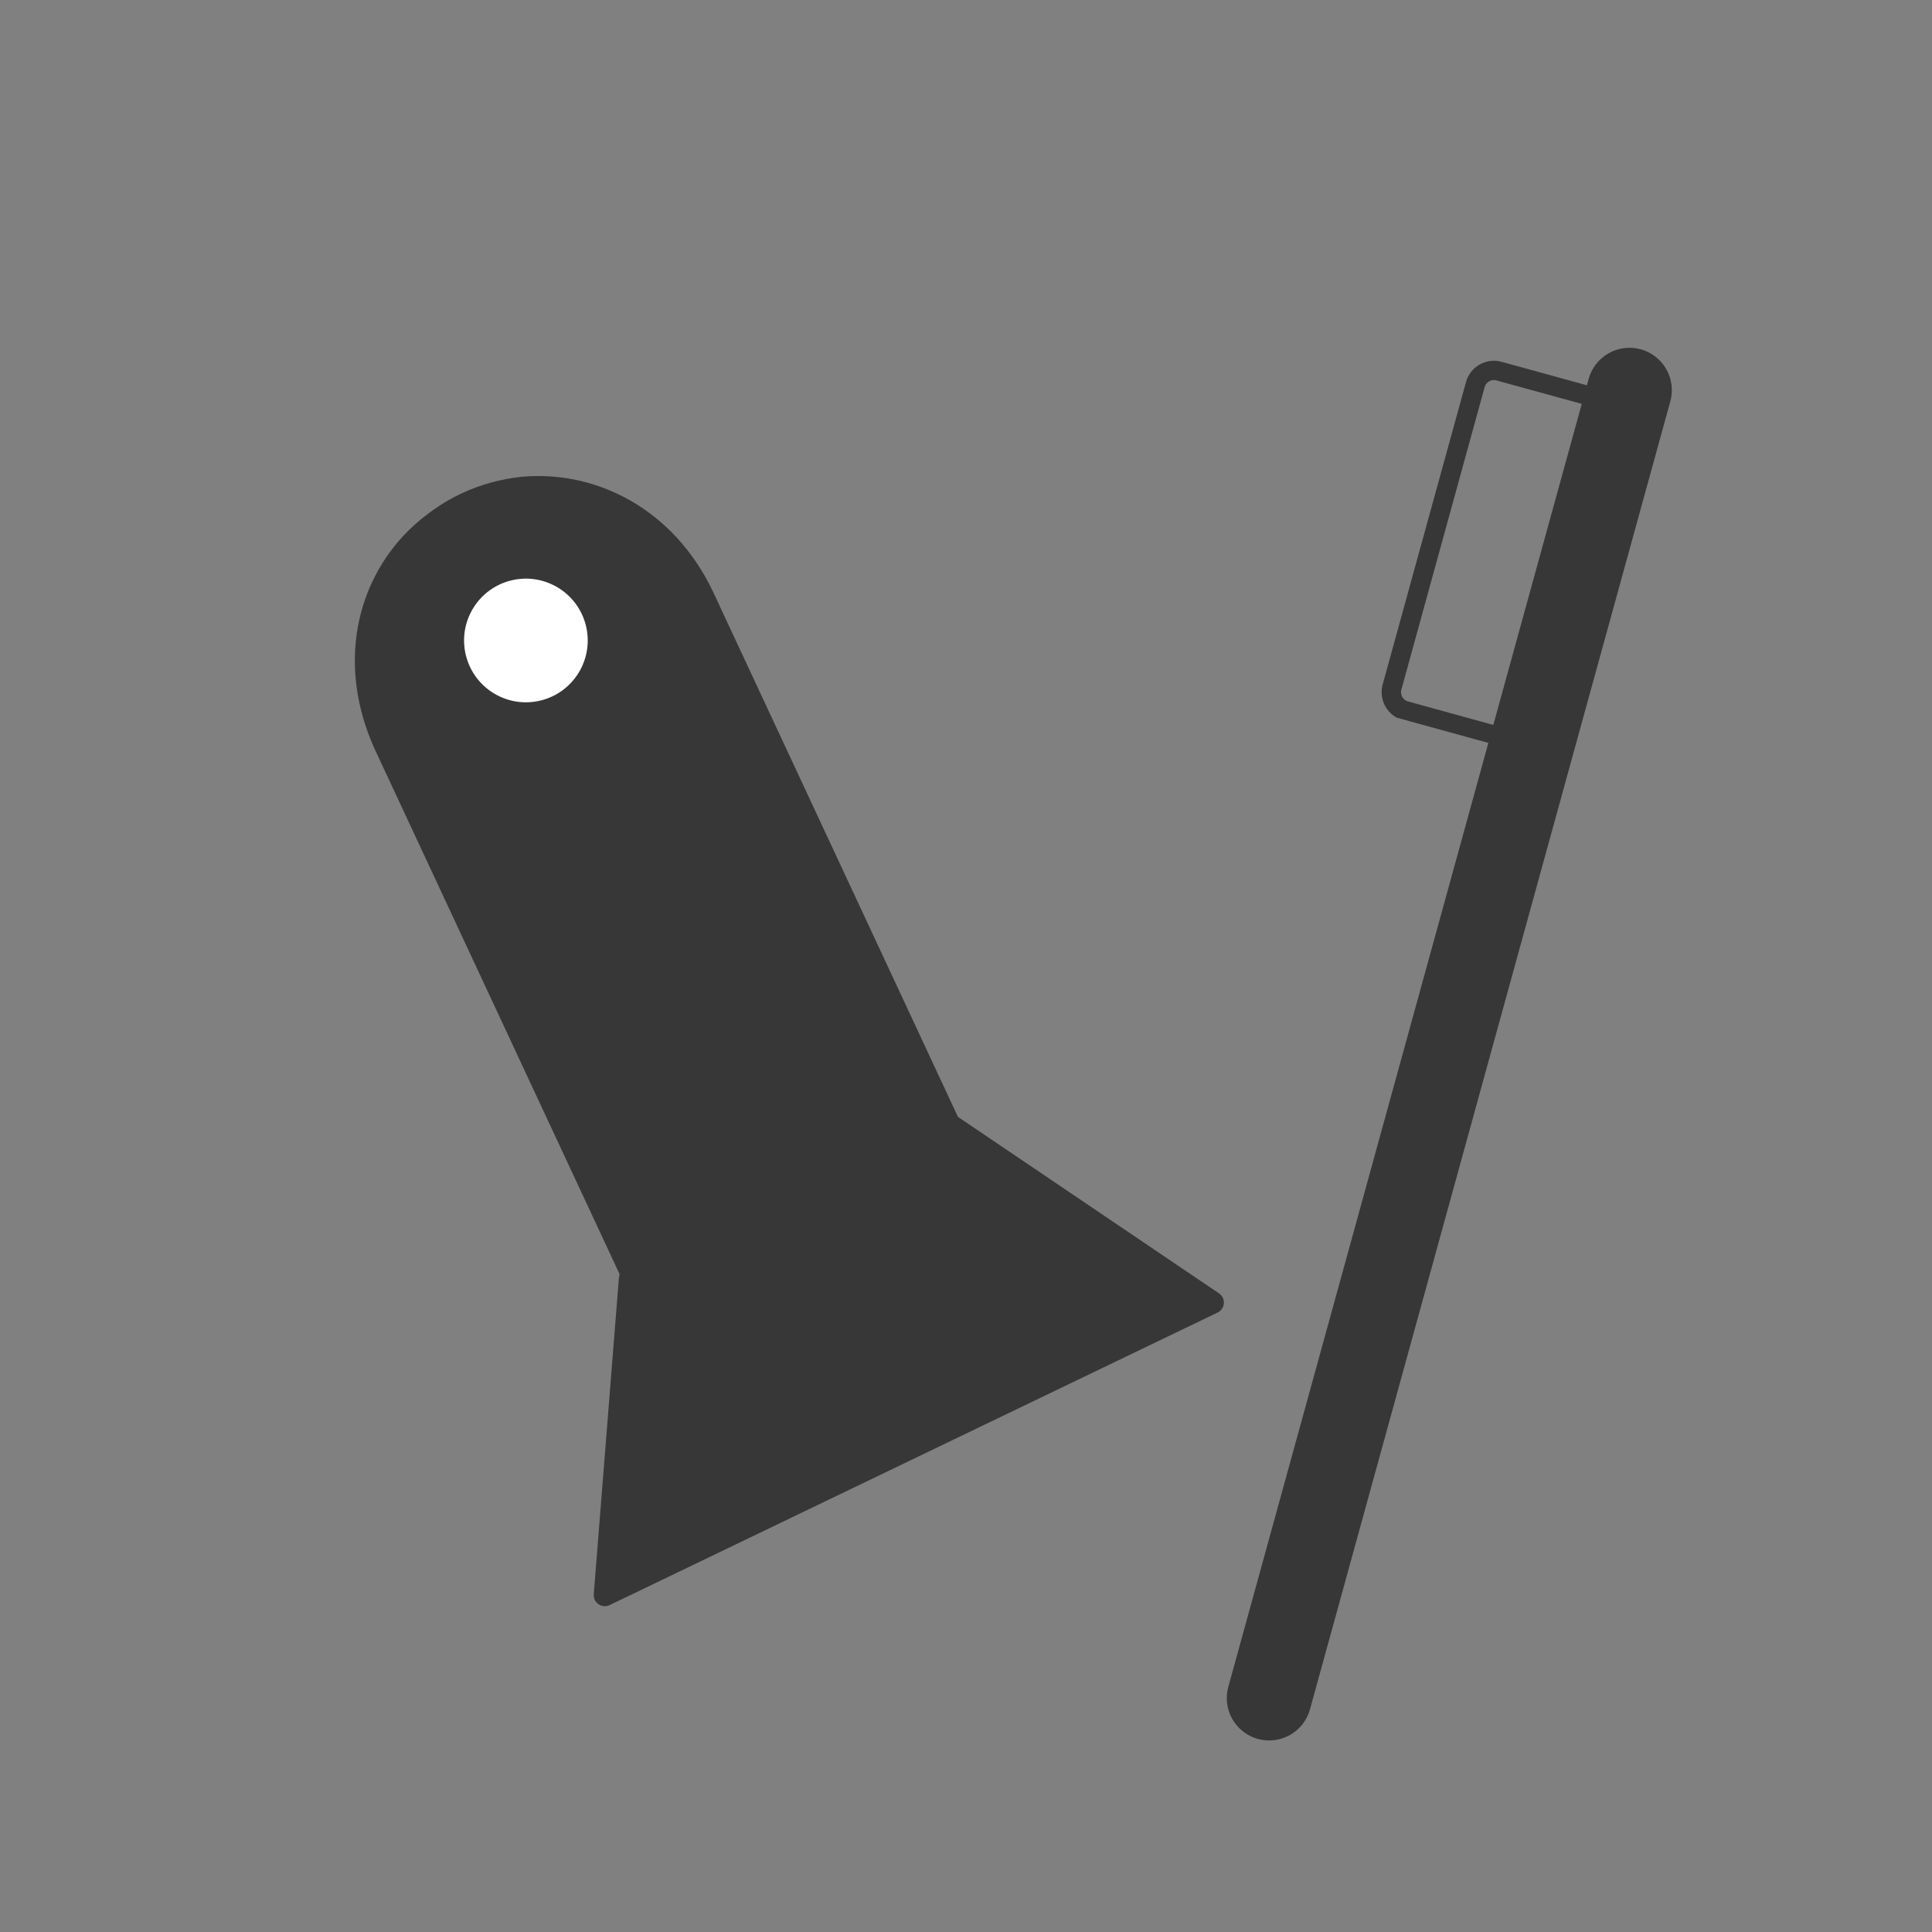 <svg xmlns="http://www.w3.org/2000/svg" xmlns:xlink="http://www.w3.org/1999/xlink" width="1000" zoomAndPan="magnify" viewBox="0 0 750 750" height="1000" preserveAspectRatio="xMidYMid meet" version="1.0"><rect x="0" y="0" width="750" height="750" fill="#808080" stroke="none"/><defs><clipPath id="4ed689c049"><path d="M 230 431 L 476 431 L 476 624 L 230 624 Z M 230 431 " clip-rule="nonzero"/></clipPath><clipPath id="75fbc8e902"><path d="M 180.922 518.137 L 425.445 400.473 L 476.938 507.477 L 232.41 625.145 Z M 180.922 518.137 " clip-rule="nonzero"/></clipPath><clipPath id="676d60d38e"><path d="M 247.551 486.074 L 358.797 432.543 C 362.984 430.527 367.922 430.891 371.77 433.492 L 473.215 502.078 C 474.496 502.941 475.215 504.422 475.102 505.961 C 474.988 507.5 474.062 508.863 472.672 509.531 L 236.66 623.098 C 235.273 623.77 233.629 623.645 232.359 622.77 C 231.086 621.898 230.375 620.414 230.496 618.875 L 240.199 496.805 C 240.566 492.172 243.367 488.09 247.551 486.074 Z M 247.551 486.074 " clip-rule="nonzero"/></clipPath><clipPath id="db098c7bd1"><path d="M 0.16 0 L 245.441 0 L 245.441 193 L 0.16 193 Z M 0.16 0 " clip-rule="nonzero"/></clipPath><clipPath id="bb95597919"><path d="M -49.078 87.137 L 195.445 -30.527 L 246.938 76.477 L 2.41 194.145 Z M -49.078 87.137 " clip-rule="nonzero"/></clipPath><clipPath id="c85ada4d83"><path d="M 17.551 55.074 L 128.797 1.543 C 132.984 -0.473 137.922 -0.109 141.77 2.492 L 243.215 71.078 C 244.496 71.941 245.215 73.422 245.102 74.961 C 244.988 76.5 244.062 77.863 242.672 78.531 L 6.66 192.098 C 5.273 192.77 3.629 192.645 2.359 191.77 C 1.086 190.898 0.375 189.414 0.496 187.875 L 10.199 65.805 C 10.566 61.172 13.367 57.09 17.551 55.074 Z M 17.551 55.074 " clip-rule="nonzero"/></clipPath><clipPath id="876dd9f1f2"><rect x="0" width="246" y="0" height="193"/></clipPath><clipPath id="ecd97aa02d"><path d="M 137 184 L 395 184 L 395 544 L 137 544 Z M 137 184 " clip-rule="nonzero"/></clipPath><clipPath id="2408bdcd40"><path d="M 113.453 222.188 L 244.734 160.957 L 394.699 482.492 L 263.418 543.723 Z M 113.453 222.188 " clip-rule="nonzero"/></clipPath><clipPath id="e0499a3480"><path d="M 158.992 205.531 C 164.641 200.129 171.617 195.059 179.129 191.555 C 186.637 188.055 194.461 185.961 202.18 185.129 C 202.355 185.133 202.496 185.066 202.672 185.07 C 231.922 182.5 261.539 197.918 276.645 229.379 L 394.562 482.199 L 263.281 543.43 L 145.453 290.797 C 130.902 258.676 137.84 226.207 158.992 205.531 Z M 158.992 205.531 " clip-rule="nonzero"/></clipPath><clipPath id="0b75b35ae5"><path d="M 0 0 L 257.801 0 L 257.801 359.602 L 0 359.602 Z M 0 0 " clip-rule="nonzero"/></clipPath><clipPath id="96ea8b5968"><path d="M -23.547 38.188 L 107.734 -23.043 L 257.699 298.492 L 126.418 359.723 Z M -23.547 38.188 " clip-rule="nonzero"/></clipPath><clipPath id="caa790d6a5"><path d="M 21.992 21.531 C 27.641 16.129 34.617 11.059 42.129 7.555 C 49.637 4.055 57.461 1.961 65.18 1.129 C 65.355 1.133 65.496 1.066 65.672 1.07 C 94.922 -1.5 124.539 13.918 139.645 45.379 L 257.562 298.199 L 126.281 359.43 L 8.453 106.797 C -6.098 74.676 0.84 42.207 21.992 21.531 Z M 21.992 21.531 " clip-rule="nonzero"/></clipPath><clipPath id="49fd17042e"><rect x="0" width="258" y="0" height="360"/></clipPath><clipPath id="b9e7482cbf"><path d="M 180 224 L 229 224 L 229 273 L 180 273 Z M 180 224 " clip-rule="nonzero"/></clipPath><clipPath id="065ca1e8d2"><path d="M 175.168 230.973 L 221.812 219.645 L 233.141 266.285 L 186.496 277.617 Z M 175.168 230.973 " clip-rule="nonzero"/></clipPath><clipPath id="a970babdf1"><path d="M 198.488 225.309 C 185.609 228.438 177.703 241.414 180.832 254.293 C 183.961 267.176 196.938 275.078 209.82 271.953 C 222.699 268.824 230.605 255.844 227.477 242.965 C 224.348 230.086 211.371 222.18 198.488 225.309 Z M 198.488 225.309 " clip-rule="nonzero"/></clipPath><clipPath id="9e09591d9f"><path d="M 0 0 L 49 0 L 49 49 L 0 49 Z M 0 0 " clip-rule="nonzero"/></clipPath><clipPath id="8235aafb4f"><path d="M -4.832 6.973 L 41.812 -4.355 L 53.141 42.285 L 6.496 53.617 Z M -4.832 6.973 " clip-rule="nonzero"/></clipPath><clipPath id="240f038834"><path d="M 18.488 1.309 C 5.609 4.438 -2.297 17.414 0.832 30.293 C 3.961 43.176 16.938 51.078 29.82 47.953 C 42.699 44.824 50.605 31.844 47.477 18.965 C 44.348 6.086 31.371 -1.82 18.488 1.309 Z M 18.488 1.309 " clip-rule="nonzero"/></clipPath><clipPath id="82b858fbbd"><rect x="0" width="49" y="0" height="49"/></clipPath><clipPath id="e0dfdbfd70"><path d="M 476 135 L 650 135 L 650 676 L 476 676 Z M 476 135 " clip-rule="nonzero"/></clipPath><clipPath id="a132b4f5ac"><path d="M 621.078 131.227 L 652.785 139.961 L 504.16 679.434 L 472.457 670.699 Z M 621.078 131.227 " clip-rule="nonzero"/></clipPath><clipPath id="3c3a1bec3e"><path d="M 636.934 135.594 C 641.137 136.754 644.707 139.535 646.863 143.328 C 649.016 147.117 649.574 151.609 648.418 155.816 L 508.531 663.574 C 507.371 667.781 504.59 671.352 500.797 673.508 C 497.008 675.66 492.516 676.219 488.309 675.062 C 484.105 673.902 480.535 671.121 478.379 667.328 C 476.227 663.539 475.668 659.047 476.824 654.84 L 616.711 147.082 C 617.871 142.875 620.652 139.305 624.445 137.148 C 628.234 134.996 632.727 134.438 636.934 135.594 Z M 636.934 135.594 " clip-rule="nonzero"/></clipPath><clipPath id="5074b214ce"><path d="M 0 0 L 173.68 0 L 173.68 541 L 0 541 Z M 0 0 " clip-rule="nonzero"/></clipPath><clipPath id="33c7ba5b61"><path d="M 145.078 -3.773 L 176.785 4.961 L 28.16 544.434 L -3.543 535.699 Z M 145.078 -3.773 " clip-rule="nonzero"/></clipPath><clipPath id="6d7ffea1d2"><path d="M 160.934 0.594 C 165.137 1.754 168.707 4.535 170.863 8.328 C 173.016 12.117 173.574 16.609 172.418 20.816 L 32.531 528.574 C 31.371 532.781 28.59 536.352 24.797 538.508 C 21.008 540.66 16.516 541.219 12.309 540.062 C 8.105 538.902 4.535 536.121 2.379 532.328 C 0.227 528.539 -0.332 524.047 0.824 519.84 L 140.711 12.082 C 141.871 7.875 144.652 4.305 148.445 2.148 C 152.234 -0.004 156.727 -0.562 160.934 0.594 Z M 160.934 0.594 " clip-rule="nonzero"/></clipPath><clipPath id="462d7f20d0"><rect x="0" width="174" y="0" height="541"/></clipPath><clipPath id="d1eaef1dbe"><path d="M 536 140 L 630 140 L 630 291 L 536 291 Z M 536 140 " clip-rule="nonzero"/></clipPath><clipPath id="7d5cb2fc6c"><path d="M 572.086 137.461 L 632.102 153.996 L 593.855 292.824 L 533.84 276.289 Z M 572.086 137.461 " clip-rule="nonzero"/></clipPath><clipPath id="f18bcfd71b"><path d="M 572.086 137.465 L 635.867 155.035 L 597.211 295.355 L 533.426 277.785 Z M 572.086 137.465 " clip-rule="nonzero"/></clipPath><clipPath id="9d5370622c"><path d="M 582.93 140.453 L 621.027 150.949 C 627.02 152.598 630.535 158.793 628.887 164.781 L 596.539 282.195 C 594.887 288.184 588.695 291.703 582.707 290.055 L 544.609 279.559 C 538.617 277.906 535.102 271.715 536.75 265.723 L 569.098 148.309 C 570.746 142.32 576.941 138.801 582.93 140.453 Z M 582.93 140.453 " clip-rule="nonzero"/></clipPath></defs><g clip-path="url(#4ed689c049)"><g clip-path="url(#75fbc8e902)"><g clip-path="url(#676d60d38e)"><g transform="matrix(1, 0, 0, 1, 230, 431)"><g clip-path="url(#876dd9f1f2)"><g clip-path="url(#db098c7bd1)"><g clip-path="url(#bb95597919)"><g clip-path="url(#c85ada4d83)"><path fill="#373737" d="M -51.59 88.344 L 197.953 -31.734 L 249.445 75.27 L -0.098 195.352 Z M -51.59 88.344 " fill-opacity="1" fill-rule="nonzero"/></g></g></g></g></g></g></g></g><g clip-path="url(#ecd97aa02d)"><g clip-path="url(#2408bdcd40)"><g clip-path="url(#e0499a3480)"><g transform="matrix(1, 0, 0, 1, 137, 184)"><g clip-path="url(#49fd17042e)"><g clip-path="url(#0b75b35ae5)"><g clip-path="url(#96ea8b5968)"><g clip-path="url(#caa790d6a5)"><path fill="#373737" d="M -23.547 38.188 L 107.734 -23.043 L 257.457 297.98 L 126.18 359.207 Z M -23.547 38.188 " fill-opacity="1" fill-rule="nonzero"/></g></g></g></g></g></g></g></g><g clip-path="url(#b9e7482cbf)"><g clip-path="url(#065ca1e8d2)"><g clip-path="url(#a970babdf1)"><g transform="matrix(1, 0, 0, 1, 180, 224)"><g clip-path="url(#82b858fbbd)"><g clip-path="url(#9e09591d9f)"><g clip-path="url(#8235aafb4f)"><g clip-path="url(#240f038834)"><path fill="#ffffff" d="M -4.832 6.973 L 41.812 -4.355 L 53.141 42.285 L 6.496 53.617 Z M -4.832 6.973 " fill-opacity="1" fill-rule="nonzero"/></g></g></g></g></g></g></g></g><g clip-path="url(#e0dfdbfd70)"><g clip-path="url(#a132b4f5ac)"><g clip-path="url(#3c3a1bec3e)"><g transform="matrix(1, 0, 0, 1, 476, 135)"><g clip-path="url(#462d7f20d0)"><g clip-path="url(#5074b214ce)"><g clip-path="url(#33c7ba5b61)"><g clip-path="url(#6d7ffea1d2)"><path fill="#373737" d="M 145.078 -3.773 L 176.785 4.961 L 28.16 544.434 L -3.543 535.699 Z M 145.078 -3.773 " fill-opacity="1" fill-rule="nonzero"/></g></g></g></g></g></g></g></g><g clip-path="url(#d1eaef1dbe)"><g clip-path="url(#7d5cb2fc6c)"><g clip-path="url(#f18bcfd71b)"><g clip-path="url(#9d5370622c)"><path stroke-linecap="butt" transform="matrix(0.723, 0.199, -0.199, 0.723, 572.085, 137.465)" fill="none" stroke-linejoin="miter" d="M 14.998 0.001 L 67.687 0.001 C 75.974 -0.002 82.687 6.717 82.688 14.998 L 82.688 177.383 C 82.685 185.665 75.972 192.382 67.691 192.384 L 15.002 192.384 C 6.714 192.382 0.002 185.668 -0.001 177.382 L -0.001 14.997 C -0.002 6.715 6.715 -0.003 14.998 0.001 Z M 14.998 0.001 " stroke="#373737" stroke-width="20" stroke-opacity="1" stroke-miterlimit="4"/></g></g></g></g></svg>